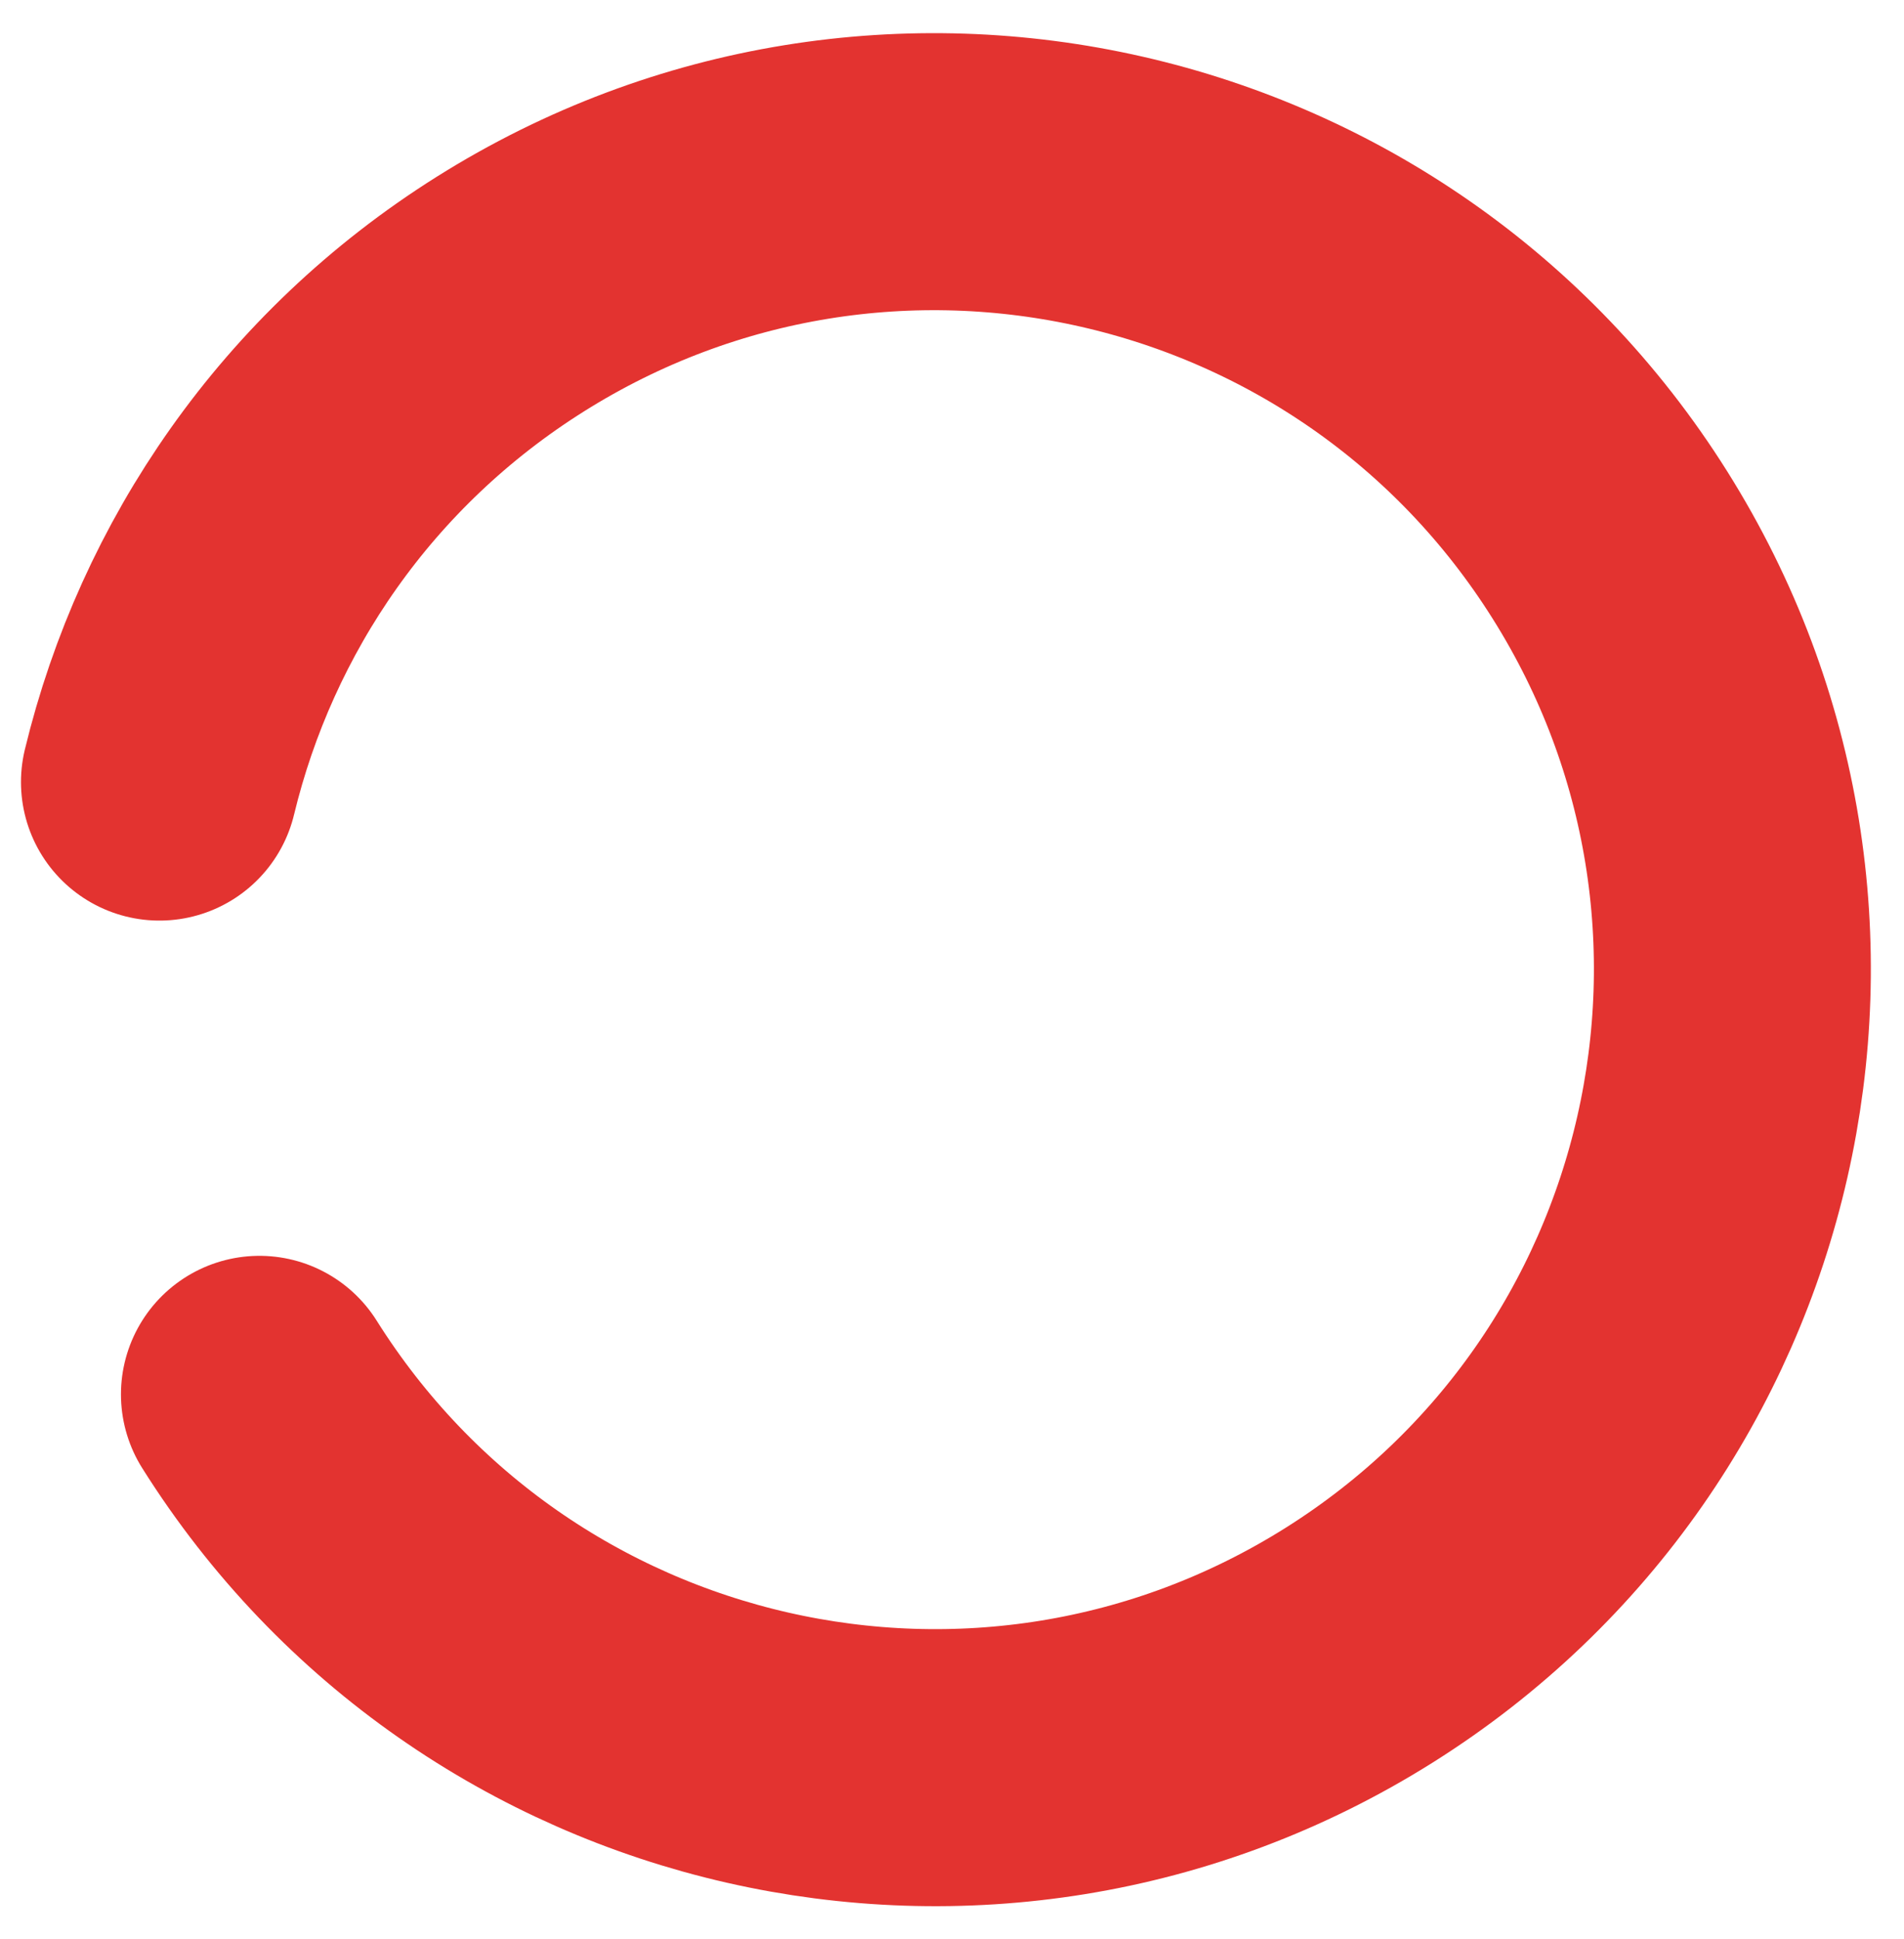 <svg width="55" height="56" viewBox="0 0 55 56" fill="none" xmlns="http://www.w3.org/2000/svg">
<path d="M7.494 40.263C14.267 51.035 28.49 54.278 39.263 47.505C50.035 40.733 53.278 26.509 46.505 15.737C39.733 4.965 25.509 1.722 14.737 8.495C9.443 11.823 5.968 16.95 4.606 22.583" stroke="#E33330" stroke-width="8" stroke-miterlimit="10" stroke-linecap="round"/>
</svg>
